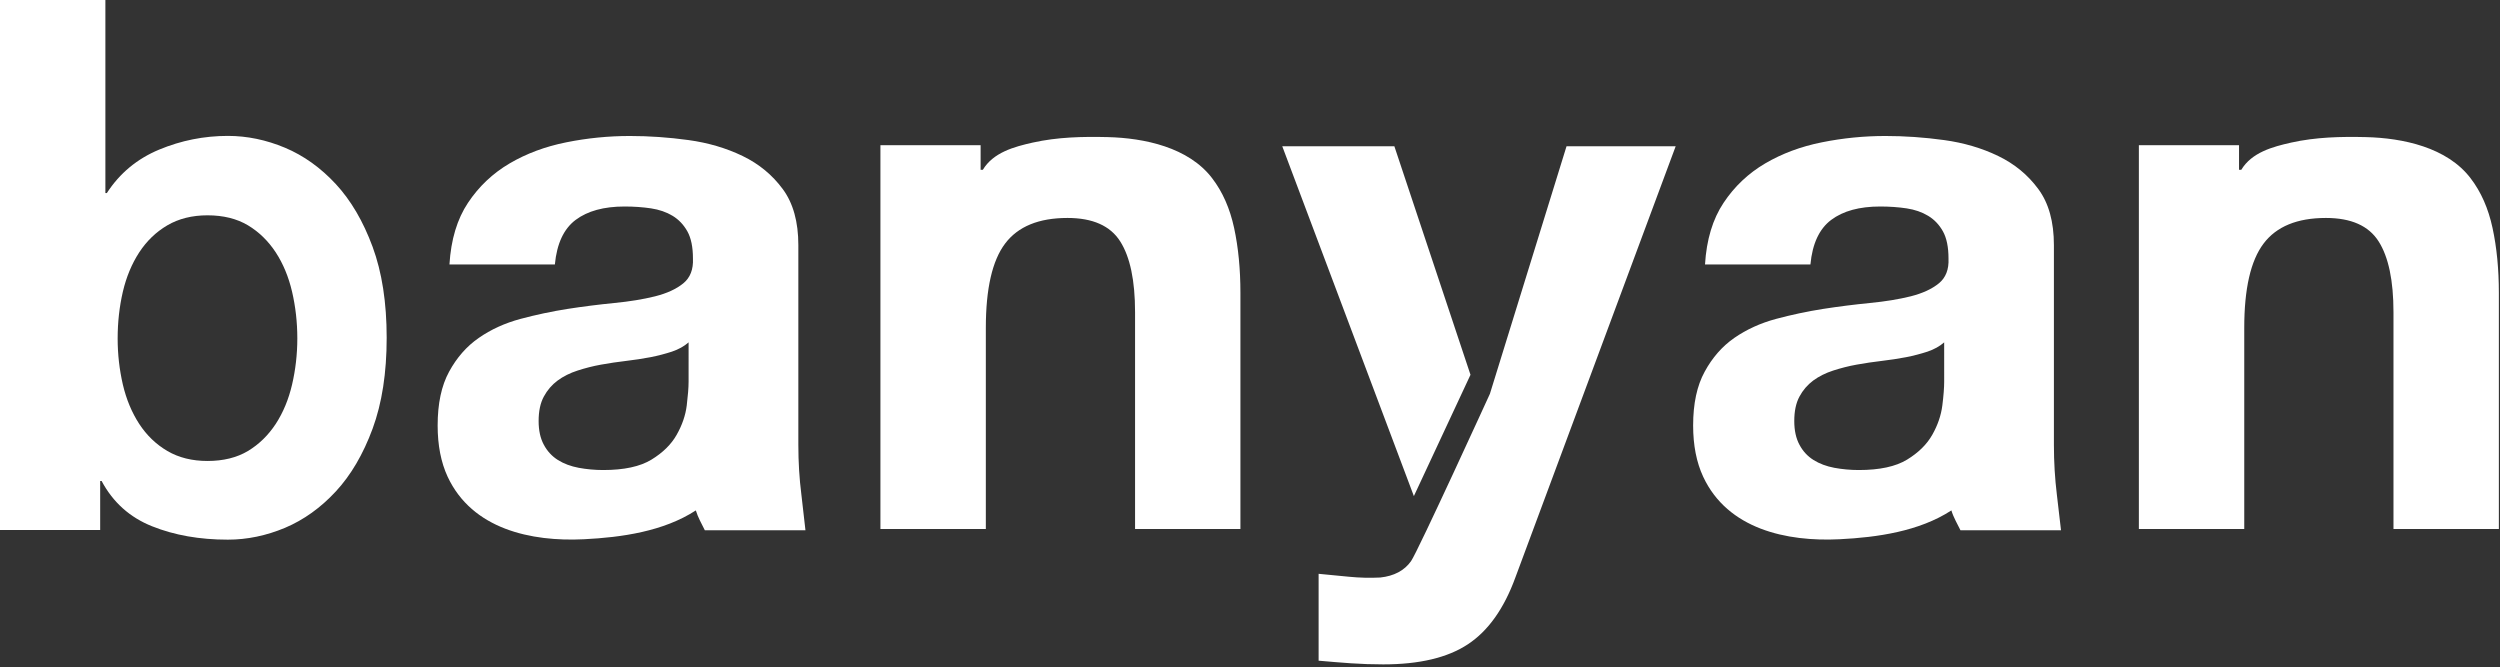 <?xml version="1.0" encoding="utf-8"?>
<!-- Generator: Adobe Illustrator 16.0.0, SVG Export Plug-In . SVG Version: 6.00 Build 0)  -->
<!DOCTYPE svg PUBLIC "-//W3C//DTD SVG 1.1//EN" "http://www.w3.org/Graphics/SVG/1.1/DTD/svg11.dtd">
<svg version="1.1" id="Layer_1" xmlns="http://www.w3.org/2000/svg" xmlns:xlink="http://www.w3.org/1999/xlink" x="0px" y="0px"
	 width="198.126px" height="52.88px" viewBox="0 0 198.126 52.88" enable-background="new 0 0 198.126 52.88" xml:space="preserve">
<rect x="0" y="0" width="198.126" height="52.88" fill="#333333" stroke="none"/>
<path fill="#FFFFFF" d="M112.05,39.317L101.619,11.59h8.884l6.034,18.111L112.05,39.317z"/>
<path fill="#FFFFFF" d="M26.617,14.591c-1.199-1.294-2.542-2.256-4.028-2.882c-1.492-0.625-3.004-0.939-4.533-0.939
	c-1.881,0-3.696,0.361-5.441,1.086c-1.745,0.727-3.126,1.87-4.147,3.443H8.352V0H0v42.003h7.939v-3.882h0.115
	c0.901,1.688,2.236,2.884,4.002,3.588c1.764,0.708,3.766,1.059,5.999,1.059c1.529,0,3.042-0.314,4.533-0.938
	c1.487-0.629,2.83-1.592,4.028-2.886c1.195-1.291,2.167-2.949,2.913-4.97c0.744-2.022,1.115-4.421,1.115-7.205
	c0-2.788-0.371-5.188-1.115-7.208C28.784,17.541,27.812,15.885,26.617,14.591z M23.147,30.476c-0.274,1.174-0.705,2.212-1.292,3.116
	c-0.591,0.901-1.326,1.619-2.204,2.149c-0.886,0.528-1.955,0.791-3.208,0.791c-1.214,0-2.275-0.263-3.179-0.791
	c-0.901-0.53-1.644-1.248-2.232-2.149c-0.587-0.904-1.02-1.942-1.296-3.116c-0.271-1.178-0.412-2.394-0.412-3.649
	c0-1.295,0.14-2.528,0.412-3.707c0.276-1.174,0.709-2.215,1.296-3.116c0.589-0.901,1.331-1.619,2.232-2.148
	c0.904-0.527,1.965-0.792,3.179-0.792c1.253,0,2.322,0.265,3.208,0.792c0.878,0.529,1.613,1.247,2.204,2.148
	c0.587,0.9,1.018,1.942,1.292,3.116c0.274,1.179,0.416,2.412,0.416,3.707C23.562,28.082,23.421,29.298,23.147,30.476z"/>
<path fill="#FFFFFF" d="M118.076,31.21c0,0-5.722,12.52-6.252,13.264c-0.528,0.744-1.346,1.178-2.44,1.295
	c-0.823,0.04-1.646,0.021-2.469-0.061c-0.824-0.078-1.629-0.155-2.414-0.233v6.885c0.863,0.079,1.717,0.146,2.556,0.206
	c0.849,0.057,1.7,0.087,2.563,0.087c2.863,0,5.098-0.529,6.705-1.59c1.609-1.059,2.866-2.821,3.768-5.294l12.706-34.179h-8.65
	L118.076,31.21z"/>
<path fill="#FFFFFF" d="M96.066,14.128c-1.871-2.458-5.378-3.19-8.285-3.263c-2-0.048-3.976-0.002-5.938,0.435
	c-1.467,0.328-3.127,0.781-3.953,2.156h-0.176v-1.95h-7.94v30.415h8.354V25.978c0-3.094,0.507-5.321,1.527-6.674
	c1.021-1.354,2.67-2.031,4.943-2.031c2,0,3.391,0.62,4.176,1.854c0.788,1.235,1.18,3.108,1.18,5.62v17.175h8.35V23.214
	c0-1.881-0.166-3.598-0.499-5.146C97.47,16.519,96.893,15.207,96.066,14.128z"/>
<path fill="#FFFFFF" d="M197.535,18.068c-0.333-1.549-0.91-2.861-1.738-3.939c-1.868-2.458-5.379-3.19-8.285-3.263
	c-1.999-0.048-3.976-0.002-5.938,0.435c-1.464,0.328-3.126,0.781-3.951,2.156h-0.179v-1.95h-7.938v30.415h8.352V25.978
	c0-3.094,0.508-5.321,1.53-6.674c1.021-1.354,2.669-2.031,4.941-2.031c2.001,0,3.389,0.62,4.175,1.854
	c0.788,1.235,1.18,3.108,1.18,5.62v17.175h8.352V23.214C198.035,21.333,197.87,19.617,197.535,18.068z"/>
<path fill="#FFFFFF" d="M63.269,35.249V19.425c0-1.845-0.411-3.326-1.234-4.439c-0.825-1.121-1.886-1.996-3.179-2.621
	c-1.292-0.626-2.728-1.05-4.294-1.265c-1.568-0.215-3.119-0.323-4.648-0.323c-1.685,0-3.363,0.165-5.031,0.501
	c-1.666,0.331-3.169,0.894-4.5,1.675c-1.333,0.784-2.433,1.825-3.293,3.116c-0.863,1.296-1.351,2.922-1.471,4.889h8.354
	c0.157-1.651,0.706-2.826,1.648-3.532c0.944-0.707,2.234-1.061,3.882-1.061c0.744,0,1.442,0.051,2.089,0.147
	c0.647,0.099,1.216,0.292,1.708,0.589c0.487,0.295,0.878,0.706,1.174,1.233c0.297,0.532,0.442,1.249,0.442,2.151
	c0.04,0.862-0.215,1.521-0.765,1.969c-0.55,0.45-1.294,0.792-2.237,1.03c-0.942,0.234-2.021,0.41-3.233,0.528
	c-1.216,0.12-2.452,0.275-3.707,0.47c-1.255,0.197-2.5,0.464-3.735,0.793c-1.235,0.334-2.335,0.836-3.293,1.502
	c-0.962,0.666-1.747,1.56-2.354,2.677c-0.61,1.115-0.909,2.537-0.909,4.264c0,1.57,0.264,2.922,0.791,4.06
	c1.938,4.16,6.616,5.165,10.802,4.957c2.988-0.147,6.312-0.621,8.868-2.285c0.169,0.562,0.459,1.047,0.713,1.571h7.975l-0.323-2.829
	C63.349,37.934,63.269,36.623,63.269,35.249z M54.571,30.248c0,0.47-0.052,1.103-0.146,1.885c-0.097,0.783-0.365,1.558-0.795,2.317
	c-0.431,0.769-1.1,1.424-2.001,1.975c-0.899,0.551-2.176,0.825-3.826,0.825c-0.665,0-1.312-0.061-1.938-0.176
	c-0.627-0.119-1.18-0.324-1.648-0.617c-0.47-0.296-0.843-0.695-1.117-1.208c-0.278-0.51-0.414-1.14-0.414-1.882
	c0-0.784,0.136-1.43,0.414-1.941c0.274-0.509,0.635-0.928,1.09-1.267c0.449-0.331,0.978-0.598,1.586-0.793
	c0.608-0.197,1.222-0.354,1.854-0.468c0.667-0.121,1.333-0.218,2-0.297c0.667-0.078,1.304-0.177,1.914-0.292
	c0.606-0.119,1.173-0.269,1.704-0.441c0.53-0.18,0.971-0.424,1.323-0.736V30.248z"/>
<path fill="#FFFFFF" d="M162.773,35.249V19.425c0-1.845-0.409-3.326-1.233-4.439c-0.823-1.121-1.884-1.996-3.179-2.621
	c-1.291-0.626-2.727-1.05-4.296-1.265c-1.565-0.215-3.116-0.323-4.645-0.323c-1.688,0-3.364,0.165-5.032,0.501
	c-1.666,0.331-3.166,0.894-4.499,1.675c-1.333,0.784-2.433,1.825-3.292,3.116c-0.864,1.296-1.354,2.922-1.474,4.889h8.354
	c0.155-1.651,0.706-2.826,1.647-3.532c0.944-0.707,2.234-1.061,3.885-1.061c0.74,0,1.439,0.051,2.087,0.147
	c0.649,0.099,1.214,0.292,1.706,0.589c0.49,0.295,0.882,0.706,1.176,1.233c0.295,0.532,0.441,1.249,0.441,2.151
	c0.041,0.862-0.215,1.521-0.764,1.969c-0.551,0.45-1.295,0.792-2.234,1.03c-0.942,0.234-2.021,0.41-3.235,0.528
	c-1.216,0.12-2.452,0.275-3.709,0.47c-1.254,0.197-2.499,0.464-3.735,0.793c-1.233,0.334-2.333,0.836-3.295,1.502
	c-0.958,0.666-1.744,1.56-2.35,2.677c-0.613,1.115-0.916,2.537-0.916,4.264c0,1.57,0.265,2.922,0.795,4.06
	c1.94,4.16,6.619,5.165,10.804,4.957c2.989-0.147,6.311-0.621,8.868-2.285c0.167,0.562,0.464,1.047,0.718,1.571h7.969l-0.329-2.829
	C162.853,37.934,162.773,36.623,162.773,35.249z M154.077,30.248c0,0.47-0.048,1.103-0.146,1.885
	c-0.1,0.783-0.363,1.558-0.793,2.317c-0.432,0.769-1.102,1.424-2.001,1.975c-0.903,0.551-2.178,0.825-3.827,0.825
	c-0.66,0-1.312-0.061-1.938-0.176c-0.627-0.119-1.176-0.324-1.646-0.617c-0.472-0.296-0.845-0.695-1.117-1.208
	c-0.276-0.51-0.412-1.14-0.412-1.882c0-0.784,0.136-1.43,0.412-1.941c0.272-0.509,0.637-0.928,1.087-1.267
	c0.454-0.331,0.98-0.598,1.587-0.793c0.609-0.197,1.223-0.354,1.855-0.468c0.664-0.121,1.333-0.218,1.999-0.297
	c0.665-0.078,1.303-0.177,1.912-0.292c0.608-0.119,1.173-0.269,1.704-0.441c0.528-0.18,0.972-0.424,1.324-0.736V30.248z"/>
</svg>
